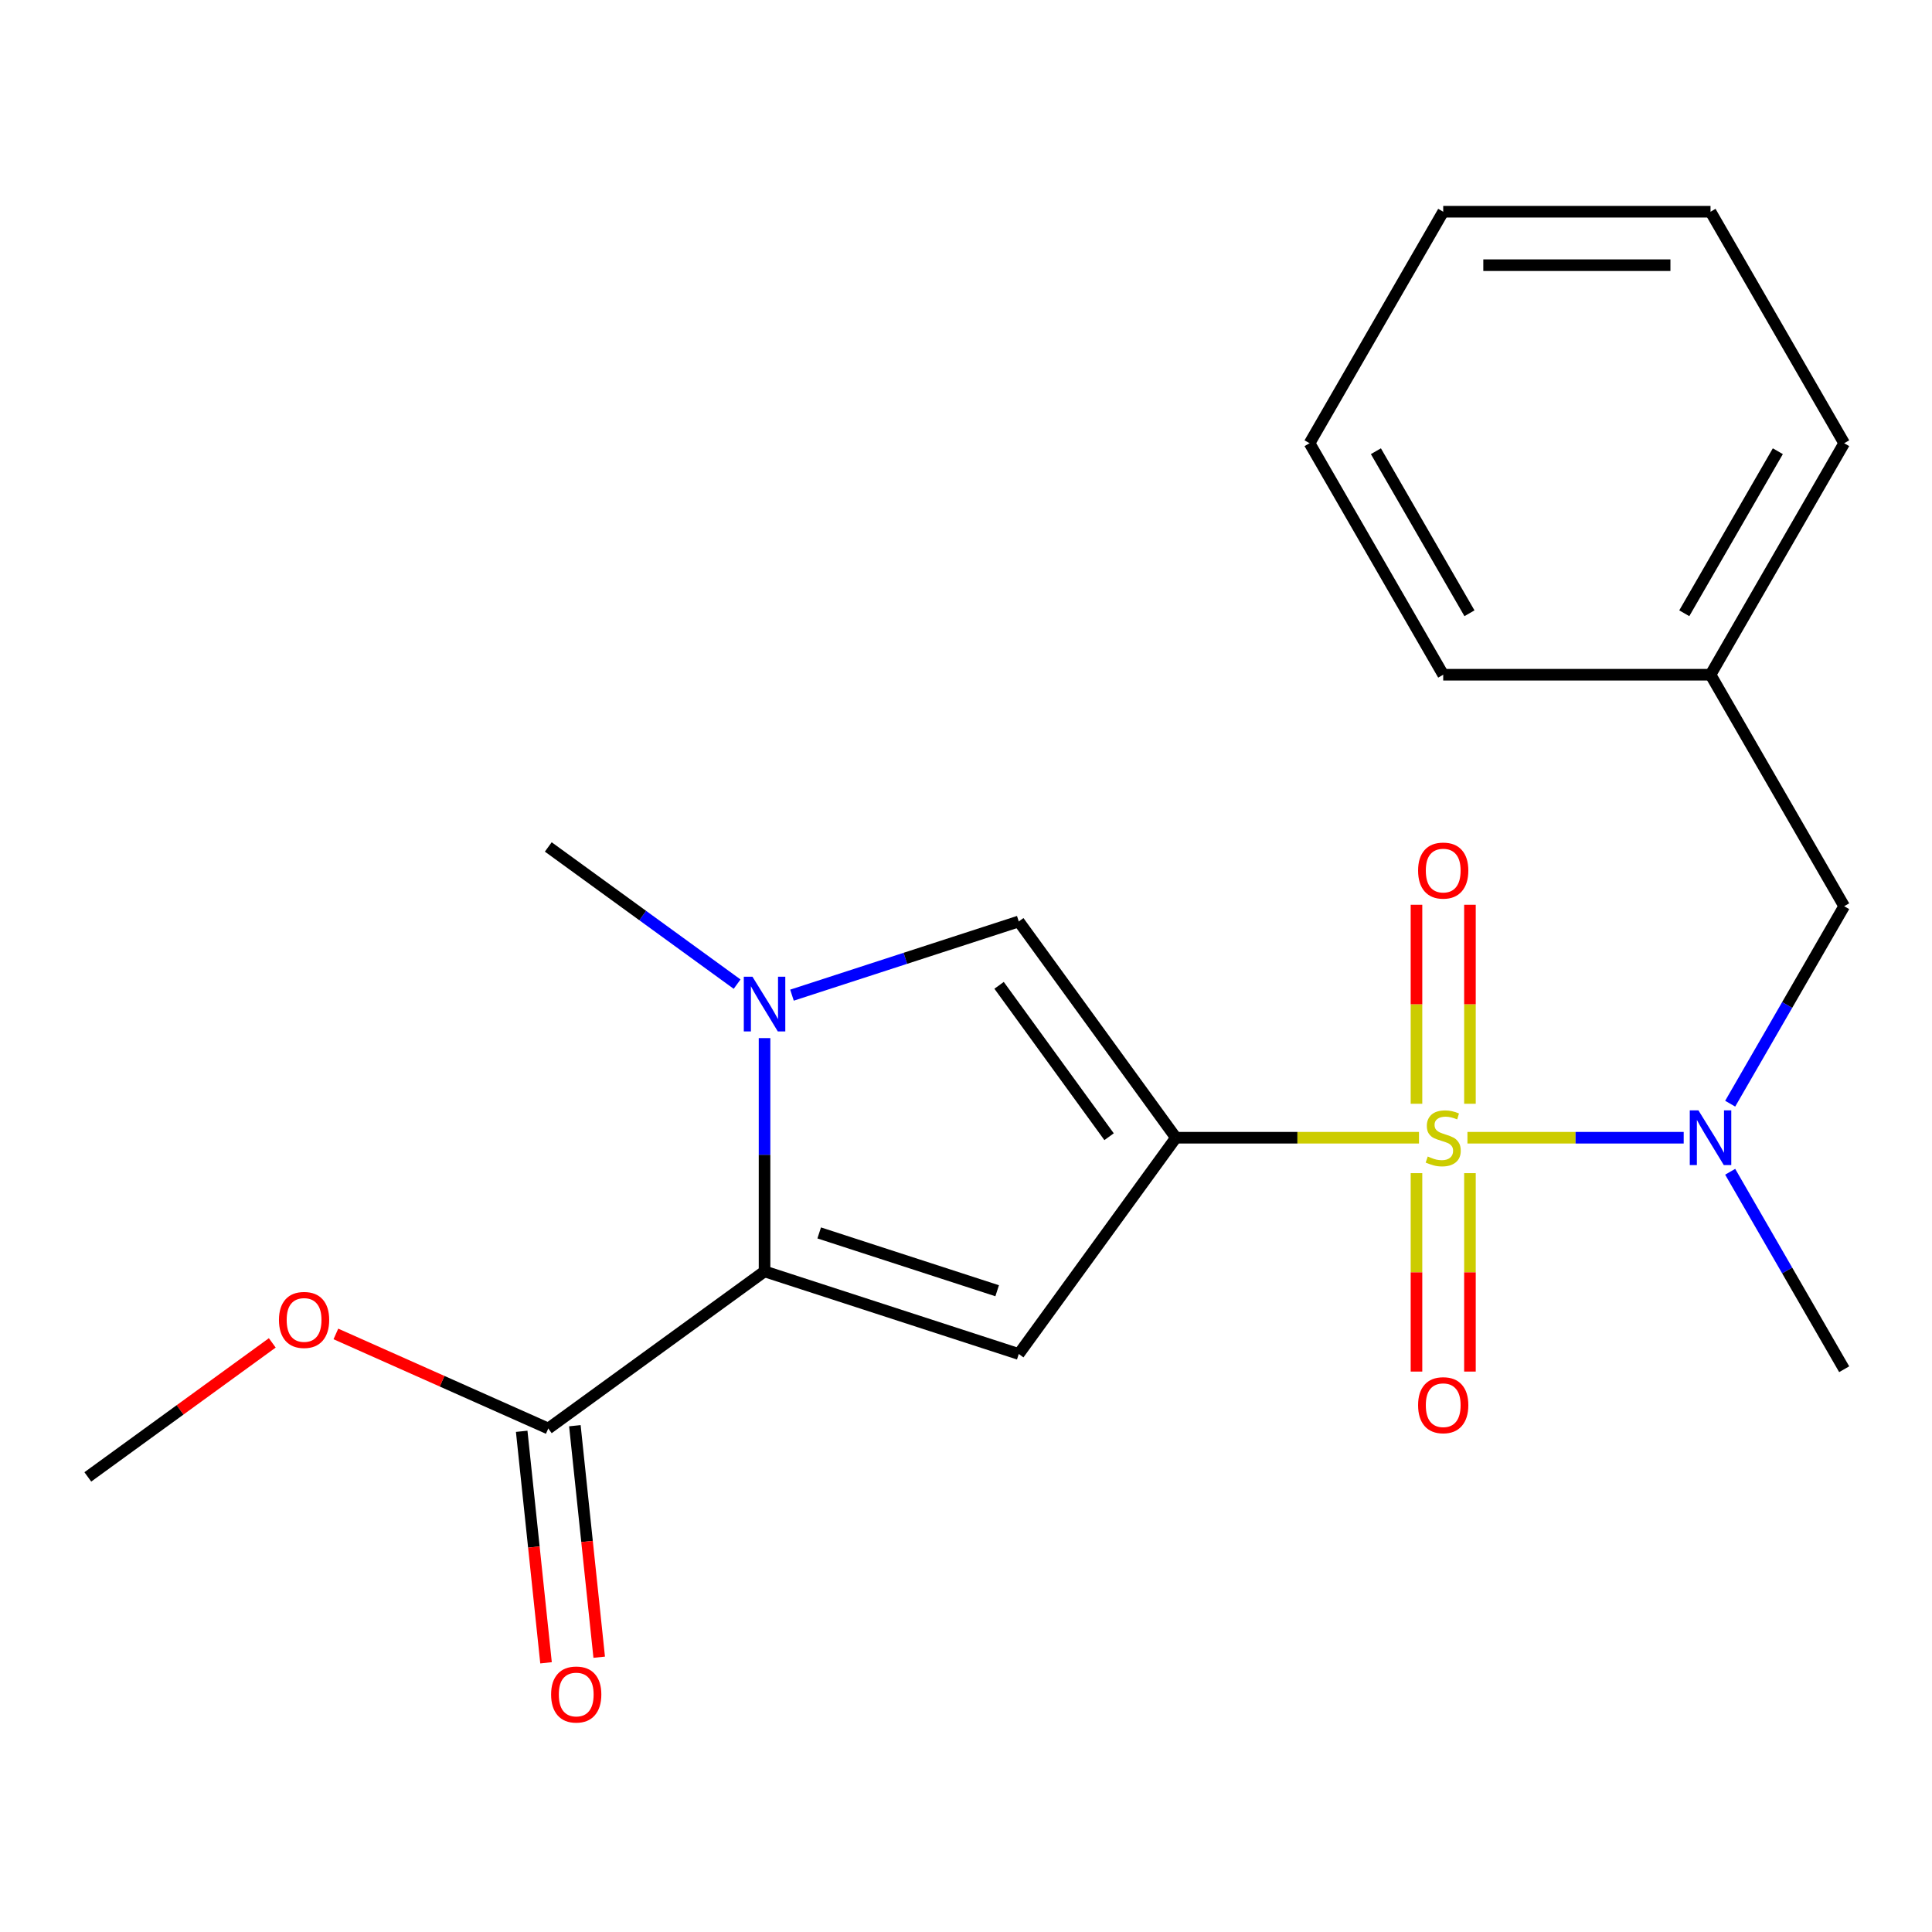 <?xml version='1.0' encoding='iso-8859-1'?>
<svg version='1.1' baseProfile='full'
              xmlns='http://www.w3.org/2000/svg'
                      xmlns:rdkit='http://www.rdkit.org/xml'
                      xmlns:xlink='http://www.w3.org/1999/xlink'
                  xml:space='preserve'
width='1000px' height='1000px' viewBox='0 0 1000 1000'>
<!-- END OF HEADER -->
<rect style='opacity:1.0;fill:#FFFFFF;stroke:none' width='1000' height='1000' x='0' y='0'> </rect>
<path class='bond-0' d='M 608.643,588.884 L 671.554,588.884' style='fill:none;fill-rule:evenodd;stroke:#000000;stroke-width:6px;stroke-linecap:butt;stroke-linejoin:miter;stroke-opacity:1' />
<path class='bond-0' d='M 671.554,588.884 L 734.465,588.884' style='fill:none;fill-rule:evenodd;stroke:#CCCC00;stroke-width:6px;stroke-linecap:butt;stroke-linejoin:miter;stroke-opacity:1' />
<path class='bond-1' d='M 608.643,588.884 L 527.316,700.821' style='fill:none;fill-rule:evenodd;stroke:#000000;stroke-width:6px;stroke-linecap:butt;stroke-linejoin:miter;stroke-opacity:1' />
<path class='bond-4' d='M 608.643,588.884 L 527.316,476.948' style='fill:none;fill-rule:evenodd;stroke:#000000;stroke-width:6px;stroke-linecap:butt;stroke-linejoin:miter;stroke-opacity:1' />
<path class='bond-4' d='M 574.056,588.359 L 517.128,510.004' style='fill:none;fill-rule:evenodd;stroke:#000000;stroke-width:6px;stroke-linecap:butt;stroke-linejoin:miter;stroke-opacity:1' />
<path class='bond-5' d='M 759.543,588.884 L 815.511,588.884' style='fill:none;fill-rule:evenodd;stroke:#CCCC00;stroke-width:6px;stroke-linecap:butt;stroke-linejoin:miter;stroke-opacity:1' />
<path class='bond-5' d='M 815.511,588.884 L 871.479,588.884' style='fill:none;fill-rule:evenodd;stroke:#0000FF;stroke-width:6px;stroke-linecap:butt;stroke-linejoin:miter;stroke-opacity:1' />
<path class='bond-7' d='M 760.84,571.305 L 760.84,519.804' style='fill:none;fill-rule:evenodd;stroke:#CCCC00;stroke-width:6px;stroke-linecap:butt;stroke-linejoin:miter;stroke-opacity:1' />
<path class='bond-7' d='M 760.84,519.804 L 760.84,468.303' style='fill:none;fill-rule:evenodd;stroke:#FF0000;stroke-width:6px;stroke-linecap:butt;stroke-linejoin:miter;stroke-opacity:1' />
<path class='bond-7' d='M 733.168,571.305 L 733.168,519.804' style='fill:none;fill-rule:evenodd;stroke:#CCCC00;stroke-width:6px;stroke-linecap:butt;stroke-linejoin:miter;stroke-opacity:1' />
<path class='bond-7' d='M 733.168,519.804 L 733.168,468.303' style='fill:none;fill-rule:evenodd;stroke:#FF0000;stroke-width:6px;stroke-linecap:butt;stroke-linejoin:miter;stroke-opacity:1' />
<path class='bond-8' d='M 733.168,607.223 L 733.168,658.574' style='fill:none;fill-rule:evenodd;stroke:#CCCC00;stroke-width:6px;stroke-linecap:butt;stroke-linejoin:miter;stroke-opacity:1' />
<path class='bond-8' d='M 733.168,658.574 L 733.168,709.925' style='fill:none;fill-rule:evenodd;stroke:#FF0000;stroke-width:6px;stroke-linecap:butt;stroke-linejoin:miter;stroke-opacity:1' />
<path class='bond-8' d='M 760.84,607.223 L 760.84,658.574' style='fill:none;fill-rule:evenodd;stroke:#CCCC00;stroke-width:6px;stroke-linecap:butt;stroke-linejoin:miter;stroke-opacity:1' />
<path class='bond-8' d='M 760.84,658.574 L 760.84,709.925' style='fill:none;fill-rule:evenodd;stroke:#FF0000;stroke-width:6px;stroke-linecap:butt;stroke-linejoin:miter;stroke-opacity:1' />
<path class='bond-2' d='M 527.316,700.821 L 395.727,658.065' style='fill:none;fill-rule:evenodd;stroke:#000000;stroke-width:6px;stroke-linecap:butt;stroke-linejoin:miter;stroke-opacity:1' />
<path class='bond-2' d='M 516.129,668.089 L 424.016,638.16' style='fill:none;fill-rule:evenodd;stroke:#000000;stroke-width:6px;stroke-linecap:butt;stroke-linejoin:miter;stroke-opacity:1' />
<path class='bond-6' d='M 395.727,658.065 L 283.79,739.391' style='fill:none;fill-rule:evenodd;stroke:#000000;stroke-width:6px;stroke-linecap:butt;stroke-linejoin:miter;stroke-opacity:1' />
<path class='bond-21' d='M 395.727,658.065 L 395.727,597.694' style='fill:none;fill-rule:evenodd;stroke:#000000;stroke-width:6px;stroke-linecap:butt;stroke-linejoin:miter;stroke-opacity:1' />
<path class='bond-21' d='M 395.727,597.694 L 395.727,537.323' style='fill:none;fill-rule:evenodd;stroke:#0000FF;stroke-width:6px;stroke-linecap:butt;stroke-linejoin:miter;stroke-opacity:1' />
<path class='bond-3' d='M 409.926,515.09 L 468.621,496.019' style='fill:none;fill-rule:evenodd;stroke:#0000FF;stroke-width:6px;stroke-linecap:butt;stroke-linejoin:miter;stroke-opacity:1' />
<path class='bond-3' d='M 468.621,496.019 L 527.316,476.948' style='fill:none;fill-rule:evenodd;stroke:#000000;stroke-width:6px;stroke-linecap:butt;stroke-linejoin:miter;stroke-opacity:1' />
<path class='bond-12' d='M 381.528,509.387 L 332.659,473.882' style='fill:none;fill-rule:evenodd;stroke:#0000FF;stroke-width:6px;stroke-linecap:butt;stroke-linejoin:miter;stroke-opacity:1' />
<path class='bond-12' d='M 332.659,473.882 L 283.79,438.377' style='fill:none;fill-rule:evenodd;stroke:#000000;stroke-width:6px;stroke-linecap:butt;stroke-linejoin:miter;stroke-opacity:1' />
<path class='bond-9' d='M 895.537,571.265 L 925.041,520.163' style='fill:none;fill-rule:evenodd;stroke:#0000FF;stroke-width:6px;stroke-linecap:butt;stroke-linejoin:miter;stroke-opacity:1' />
<path class='bond-9' d='M 925.041,520.163 L 954.545,469.06' style='fill:none;fill-rule:evenodd;stroke:#000000;stroke-width:6px;stroke-linecap:butt;stroke-linejoin:miter;stroke-opacity:1' />
<path class='bond-14' d='M 895.537,606.503 L 925.041,657.606' style='fill:none;fill-rule:evenodd;stroke:#0000FF;stroke-width:6px;stroke-linecap:butt;stroke-linejoin:miter;stroke-opacity:1' />
<path class='bond-14' d='M 925.041,657.606 L 954.545,708.708' style='fill:none;fill-rule:evenodd;stroke:#000000;stroke-width:6px;stroke-linecap:butt;stroke-linejoin:miter;stroke-opacity:1' />
<path class='bond-10' d='M 270.03,740.838 L 276.327,800.75' style='fill:none;fill-rule:evenodd;stroke:#000000;stroke-width:6px;stroke-linecap:butt;stroke-linejoin:miter;stroke-opacity:1' />
<path class='bond-10' d='M 276.327,800.75 L 282.624,860.662' style='fill:none;fill-rule:evenodd;stroke:#FF0000;stroke-width:6px;stroke-linecap:butt;stroke-linejoin:miter;stroke-opacity:1' />
<path class='bond-10' d='M 297.551,737.945 L 303.848,797.857' style='fill:none;fill-rule:evenodd;stroke:#000000;stroke-width:6px;stroke-linecap:butt;stroke-linejoin:miter;stroke-opacity:1' />
<path class='bond-10' d='M 303.848,797.857 L 310.145,857.769' style='fill:none;fill-rule:evenodd;stroke:#FF0000;stroke-width:6px;stroke-linecap:butt;stroke-linejoin:miter;stroke-opacity:1' />
<path class='bond-11' d='M 283.79,739.391 L 228.82,714.917' style='fill:none;fill-rule:evenodd;stroke:#000000;stroke-width:6px;stroke-linecap:butt;stroke-linejoin:miter;stroke-opacity:1' />
<path class='bond-11' d='M 228.82,714.917 L 173.85,690.443' style='fill:none;fill-rule:evenodd;stroke:#FF0000;stroke-width:6px;stroke-linecap:butt;stroke-linejoin:miter;stroke-opacity:1' />
<path class='bond-13' d='M 954.545,469.06 L 885.365,349.236' style='fill:none;fill-rule:evenodd;stroke:#000000;stroke-width:6px;stroke-linecap:butt;stroke-linejoin:miter;stroke-opacity:1' />
<path class='bond-15' d='M 140.932,695.073 L 93.193,729.757' style='fill:none;fill-rule:evenodd;stroke:#FF0000;stroke-width:6px;stroke-linecap:butt;stroke-linejoin:miter;stroke-opacity:1' />
<path class='bond-15' d='M 93.193,729.757 L 45.455,764.442' style='fill:none;fill-rule:evenodd;stroke:#000000;stroke-width:6px;stroke-linecap:butt;stroke-linejoin:miter;stroke-opacity:1' />
<path class='bond-16' d='M 885.365,349.236 L 954.545,229.411' style='fill:none;fill-rule:evenodd;stroke:#000000;stroke-width:6px;stroke-linecap:butt;stroke-linejoin:miter;stroke-opacity:1' />
<path class='bond-16' d='M 871.777,317.426 L 920.204,233.549' style='fill:none;fill-rule:evenodd;stroke:#000000;stroke-width:6px;stroke-linecap:butt;stroke-linejoin:miter;stroke-opacity:1' />
<path class='bond-17' d='M 885.365,349.236 L 747.004,349.236' style='fill:none;fill-rule:evenodd;stroke:#000000;stroke-width:6px;stroke-linecap:butt;stroke-linejoin:miter;stroke-opacity:1' />
<path class='bond-19' d='M 954.545,229.411 L 885.365,109.587' style='fill:none;fill-rule:evenodd;stroke:#000000;stroke-width:6px;stroke-linecap:butt;stroke-linejoin:miter;stroke-opacity:1' />
<path class='bond-18' d='M 747.004,349.236 L 677.823,229.411' style='fill:none;fill-rule:evenodd;stroke:#000000;stroke-width:6px;stroke-linecap:butt;stroke-linejoin:miter;stroke-opacity:1' />
<path class='bond-18' d='M 760.592,317.426 L 712.165,233.549' style='fill:none;fill-rule:evenodd;stroke:#000000;stroke-width:6px;stroke-linecap:butt;stroke-linejoin:miter;stroke-opacity:1' />
<path class='bond-20' d='M 677.823,229.411 L 747.004,109.587' style='fill:none;fill-rule:evenodd;stroke:#000000;stroke-width:6px;stroke-linecap:butt;stroke-linejoin:miter;stroke-opacity:1' />
<path class='bond-22' d='M 885.365,109.587 L 747.004,109.587' style='fill:none;fill-rule:evenodd;stroke:#000000;stroke-width:6px;stroke-linecap:butt;stroke-linejoin:miter;stroke-opacity:1' />
<path class='bond-22' d='M 864.611,137.259 L 767.758,137.259' style='fill:none;fill-rule:evenodd;stroke:#000000;stroke-width:6px;stroke-linecap:butt;stroke-linejoin:miter;stroke-opacity:1' />
<path  class='atom-1' d='M 739.004 598.604
Q 739.324 598.724, 740.644 599.284
Q 741.964 599.844, 743.404 600.204
Q 744.884 600.524, 746.324 600.524
Q 749.004 600.524, 750.564 599.244
Q 752.124 597.924, 752.124 595.644
Q 752.124 594.084, 751.324 593.124
Q 750.564 592.164, 749.364 591.644
Q 748.164 591.124, 746.164 590.524
Q 743.644 589.764, 742.124 589.044
Q 740.644 588.324, 739.564 586.804
Q 738.524 585.284, 738.524 582.724
Q 738.524 579.164, 740.924 576.964
Q 743.364 574.764, 748.164 574.764
Q 751.444 574.764, 755.164 576.324
L 754.244 579.404
Q 750.844 578.004, 748.284 578.004
Q 745.524 578.004, 744.004 579.164
Q 742.484 580.284, 742.524 582.244
Q 742.524 583.764, 743.284 584.684
Q 744.084 585.604, 745.204 586.124
Q 746.364 586.644, 748.284 587.244
Q 750.844 588.044, 752.364 588.844
Q 753.884 589.644, 754.964 591.284
Q 756.084 592.884, 756.084 595.644
Q 756.084 599.564, 753.444 601.684
Q 750.844 603.764, 746.484 603.764
Q 743.964 603.764, 742.044 603.204
Q 740.164 602.684, 737.924 601.764
L 739.004 598.604
' fill='#CCCC00'/>
<path  class='atom-4' d='M 389.467 505.544
L 398.747 520.544
Q 399.667 522.024, 401.147 524.704
Q 402.627 527.384, 402.707 527.544
L 402.707 505.544
L 406.467 505.544
L 406.467 533.864
L 402.587 533.864
L 392.627 517.464
Q 391.467 515.544, 390.227 513.344
Q 389.027 511.144, 388.667 510.464
L 388.667 533.864
L 384.987 533.864
L 384.987 505.544
L 389.467 505.544
' fill='#0000FF'/>
<path  class='atom-6' d='M 879.105 574.724
L 888.385 589.724
Q 889.305 591.204, 890.785 593.884
Q 892.265 596.564, 892.345 596.724
L 892.345 574.724
L 896.105 574.724
L 896.105 603.044
L 892.225 603.044
L 882.265 586.644
Q 881.105 584.724, 879.865 582.524
Q 878.665 580.324, 878.305 579.644
L 878.305 603.044
L 874.625 603.044
L 874.625 574.724
L 879.105 574.724
' fill='#0000FF'/>
<path  class='atom-8' d='M 734.004 450.603
Q 734.004 443.803, 737.364 440.003
Q 740.724 436.203, 747.004 436.203
Q 753.284 436.203, 756.644 440.003
Q 760.004 443.803, 760.004 450.603
Q 760.004 457.483, 756.604 461.403
Q 753.204 465.283, 747.004 465.283
Q 740.764 465.283, 737.364 461.403
Q 734.004 457.523, 734.004 450.603
M 747.004 462.083
Q 751.324 462.083, 753.644 459.203
Q 756.004 456.283, 756.004 450.603
Q 756.004 445.043, 753.644 442.243
Q 751.324 439.403, 747.004 439.403
Q 742.684 439.403, 740.324 442.203
Q 738.004 445.003, 738.004 450.603
Q 738.004 456.323, 740.324 459.203
Q 742.684 462.083, 747.004 462.083
' fill='#FF0000'/>
<path  class='atom-9' d='M 734.004 727.325
Q 734.004 720.525, 737.364 716.725
Q 740.724 712.925, 747.004 712.925
Q 753.284 712.925, 756.644 716.725
Q 760.004 720.525, 760.004 727.325
Q 760.004 734.205, 756.604 738.125
Q 753.204 742.005, 747.004 742.005
Q 740.764 742.005, 737.364 738.125
Q 734.004 734.245, 734.004 727.325
M 747.004 738.805
Q 751.324 738.805, 753.644 735.925
Q 756.004 733.005, 756.004 727.325
Q 756.004 721.765, 753.644 718.965
Q 751.324 716.125, 747.004 716.125
Q 742.684 716.125, 740.324 718.925
Q 738.004 721.725, 738.004 727.325
Q 738.004 733.045, 740.324 735.925
Q 742.684 738.805, 747.004 738.805
' fill='#FF0000'/>
<path  class='atom-11' d='M 285.253 877.075
Q 285.253 870.275, 288.613 866.475
Q 291.973 862.675, 298.253 862.675
Q 304.533 862.675, 307.893 866.475
Q 311.253 870.275, 311.253 877.075
Q 311.253 883.955, 307.853 887.875
Q 304.453 891.755, 298.253 891.755
Q 292.013 891.755, 288.613 887.875
Q 285.253 883.995, 285.253 877.075
M 298.253 888.555
Q 302.573 888.555, 304.893 885.675
Q 307.253 882.755, 307.253 877.075
Q 307.253 871.515, 304.893 868.715
Q 302.573 865.875, 298.253 865.875
Q 293.933 865.875, 291.573 868.675
Q 289.253 871.475, 289.253 877.075
Q 289.253 882.795, 291.573 885.675
Q 293.933 888.555, 298.253 888.555
' fill='#FF0000'/>
<path  class='atom-12' d='M 144.391 683.195
Q 144.391 676.395, 147.751 672.595
Q 151.111 668.795, 157.391 668.795
Q 163.671 668.795, 167.031 672.595
Q 170.391 676.395, 170.391 683.195
Q 170.391 690.075, 166.991 693.995
Q 163.591 697.875, 157.391 697.875
Q 151.151 697.875, 147.751 693.995
Q 144.391 690.115, 144.391 683.195
M 157.391 694.675
Q 161.711 694.675, 164.031 691.795
Q 166.391 688.875, 166.391 683.195
Q 166.391 677.635, 164.031 674.835
Q 161.711 671.995, 157.391 671.995
Q 153.071 671.995, 150.711 674.795
Q 148.391 677.595, 148.391 683.195
Q 148.391 688.915, 150.711 691.795
Q 153.071 694.675, 157.391 694.675
' fill='#FF0000'/>
</svg>
